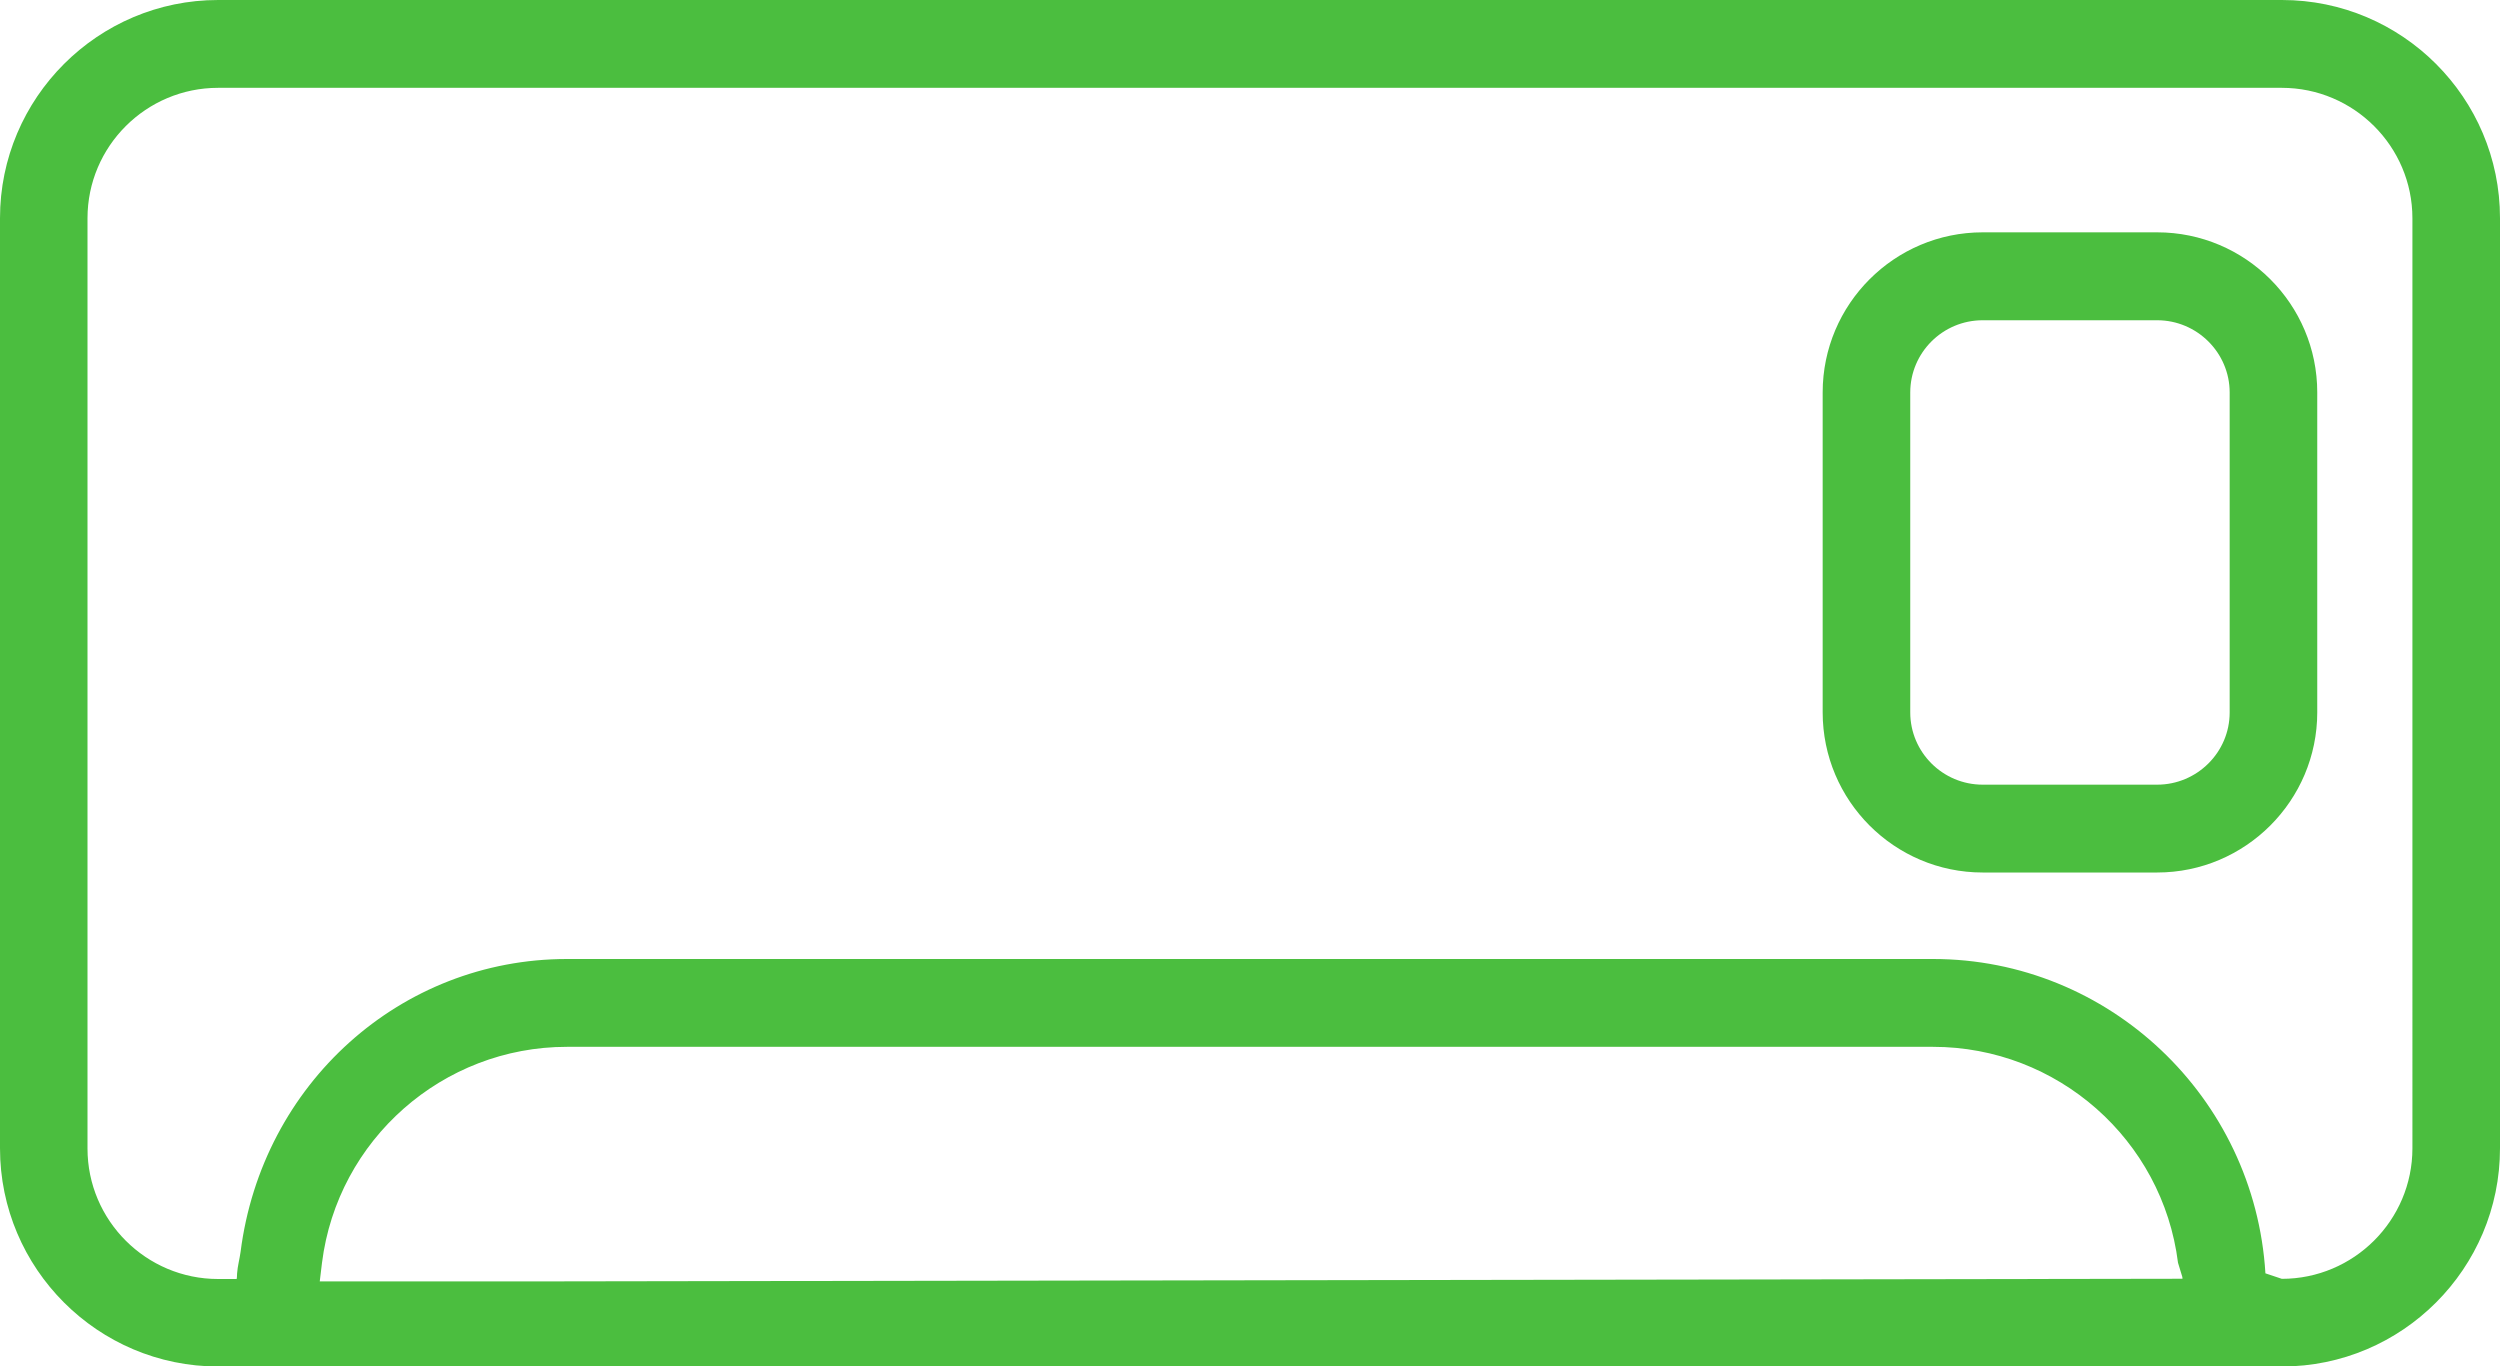 <?xml version="1.0" encoding="utf-8"?>
<!-- Generator: Adobe Illustrator 15.0.0, SVG Export Plug-In . SVG Version: 6.00 Build 0)  -->
<!DOCTYPE svg PUBLIC "-//W3C//DTD SVG 1.1//EN" "http://www.w3.org/Graphics/SVG/1.1/DTD/svg11.dtd">
<svg version="1.1" id="Слой_1" xmlns="http://www.w3.org/2000/svg" xmlns:xlink="http://www.w3.org/1999/xlink" x="0px" y="0px"
	 width="30px" height="16.398px" viewBox="0 0 30 16.398" enable-background="new 0 0 30 16.398" xml:space="preserve">
<g>
	<path fill="#4BBE3F" d="M27.383,0H2.618C1.175,0,0,1.175,0,2.618v11.161c0,1.444,1.175,2.619,2.618,2.619h24.765
		c1.443,0,2.617-1.175,2.617-2.619V2.618C30,1.174,28.826,0,27.383,0z M6.392,15.377H3.837l0.027-0.224
		c0.186-1.478,1.449-2.591,2.939-2.591h16.394c1.49,0,2.754,1.113,2.939,2.591l0.052,0.171l0.002,0.021L6.392,15.377z
		 M23.197,11.508H6.804c-1.999,0-3.66,1.499-3.917,3.514c-0.012,0.088-0.036,0.171-0.042,0.26l-0.002,0.045
		c0,0.007-0.002,0.013-0.003,0.021H2.617c-0.863,0-1.567-0.702-1.567-1.566V2.619c0-0.864,0.704-1.565,1.567-1.565h24.765
		c0.863,0,1.567,0.702,1.567,1.565V13.78c0,0.864-0.704,1.566-1.567,1.566l-0.197-0.066C27.056,13.165,25.304,11.508,23.197,11.508z
		"/>
	<path fill="#4BBE3F" d="M27.807,8.548V4.709c0-1.059-0.861-1.921-1.921-1.921h-2.094c-1.059,0-1.92,0.862-1.92,1.921v3.839
		c0,1.06,0.861,1.922,1.92,1.922h2.094C26.945,10.47,27.807,9.607,27.807,8.548z M22.923,4.71c0-0.479,0.39-0.867,0.869-0.867h2.094
		c0.479,0,0.87,0.39,0.87,0.867v3.839c0,0.479-0.392,0.867-0.87,0.867h-2.094c-0.479,0-0.869-0.389-0.869-0.867V4.71z"/>
</g>
</svg>
